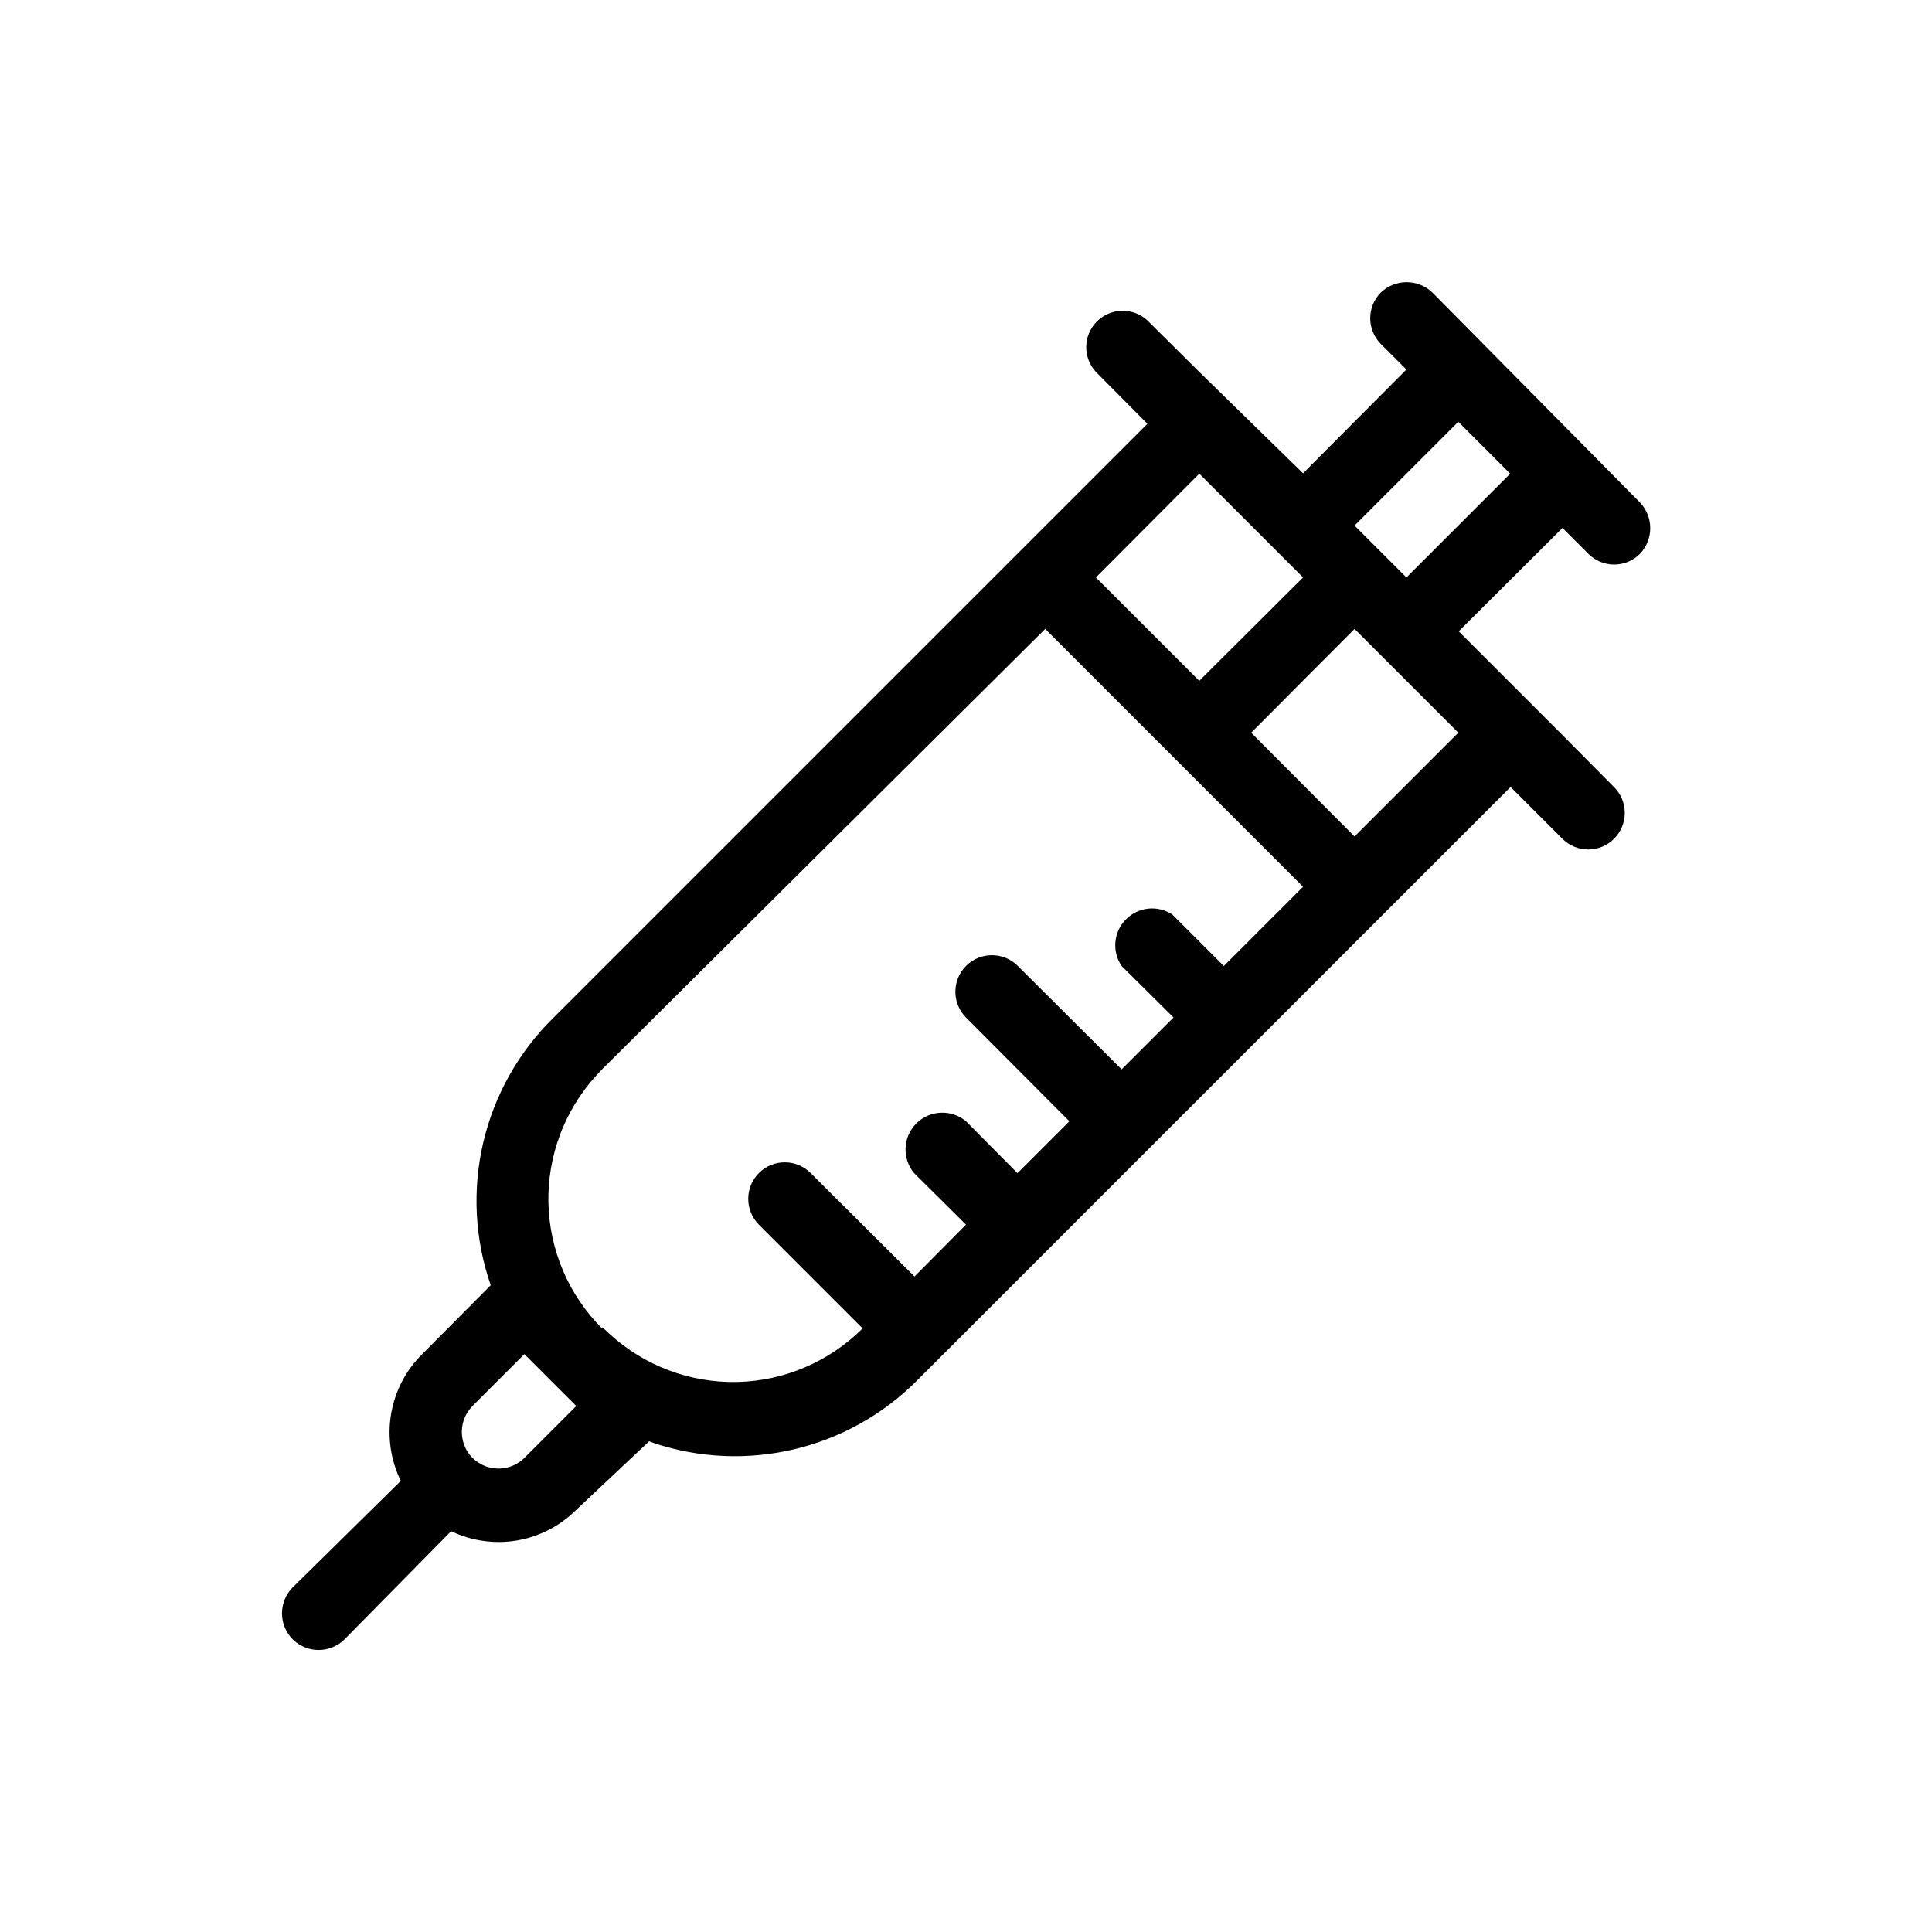 <?xml version="1.0" encoding="UTF-8"?>
<!-- Uploaded to: SVG Repo, www.svgrepo.com, Generator: SVG Repo Mixer Tools -->
<svg fill="#000000" width="800px" height="800px" version="1.1" viewBox="144 144 512 512" xmlns="http://www.w3.org/2000/svg">
 <path d="m221.57 578.43c3.805 3.777 9.945 3.777 13.75 0l28.234-28.652c5.434 2.609 11.543 3.465 17.484 2.453 5.945-1.016 11.422-3.856 15.684-8.121l19.312-18.16 1.363 0.523v0.004c11.973 3.953 24.809 4.504 37.074 1.594 12.27-2.91 23.488-9.164 32.41-18.074l157.44-157.44 13.75 13.75c3.797 3.769 9.93 3.746 13.695-0.051 1.809-1.824 2.82-4.289 2.812-6.859-0.012-2.57-1.043-5.027-2.863-6.84l-13.645-13.75-27.5-27.5 27.5-27.395 6.824 6.824h-0.004c1.816 1.84 4.293 2.875 6.875 2.875 2.586 0 5.062-1.035 6.875-2.875 3.586-3.801 3.586-9.738 0-13.539l-55-55.629c-3.828-3.719-9.922-3.719-13.75 0-3.691 3.758-3.691 9.781 0 13.539l6.824 6.824-27.395 27.5-27.5-26.871-13.75-13.645c-3.809-3.512-9.711-3.391-13.371 0.27-3.664 3.664-3.785 9.566-0.273 13.375l13.645 13.75-157.44 157.44c-9.188 9.023-15.625 20.477-18.562 33.02-2.934 12.543-2.25 25.66 1.98 37.828l-18.16 18.262c-4.344 4.301-7.227 9.855-8.242 15.883-1.016 6.023-0.117 12.219 2.574 17.703l-28.652 28.234c-3.777 3.809-3.777 9.945 0 13.75zm295.15-281.4-13.75-13.75 27.5-27.5 13.75 13.75zm-54.895 27.395-27.395-27.395 27.395-27.5 27.5 27.5zm41.145 41.25-27.395-27.5 27.395-27.5 27.5 27.5zm-199.43 130.36v0.004c-8.84-8.836-13.93-20.746-14.203-33.242-0.273-12.496 4.289-24.617 12.734-33.828l1.469-1.574 117.45-116.72 68.328 68.332-20.992 20.992-13.645-13.645c-3.894-2.562-9.051-2.012-12.32 1.305-3.266 3.32-3.734 8.488-1.117 12.34l13.75 13.645-13.75 13.75-27.496-27.395c-3.769-3.797-9.902-3.82-13.699-0.055-3.797 3.769-3.82 9.902-0.051 13.699l27.395 27.5-13.75 13.75-13.645-13.75c-3.879-3.242-9.59-2.988-13.164 0.586-3.574 3.574-3.828 9.285-0.586 13.164l13.75 13.645-13.645 13.75-27.5-27.395c-3.769-3.797-9.902-3.82-13.699-0.055-3.797 3.769-3.82 9.902-0.051 13.699l27.5 27.5c-8.836 8.84-20.746 13.93-33.242 14.203-12.496 0.273-24.613-4.289-33.828-12.734l-1.574-1.469zm-34.32 34.32v0.004c-3.469-3.5-3.785-9.039-0.734-12.91l0.734-0.84 13.75-13.75 13.75 13.75-13.75 13.75c-3.5 3.469-9.039 3.785-12.91 0.734l-0.84-0.734z"/>
</svg>